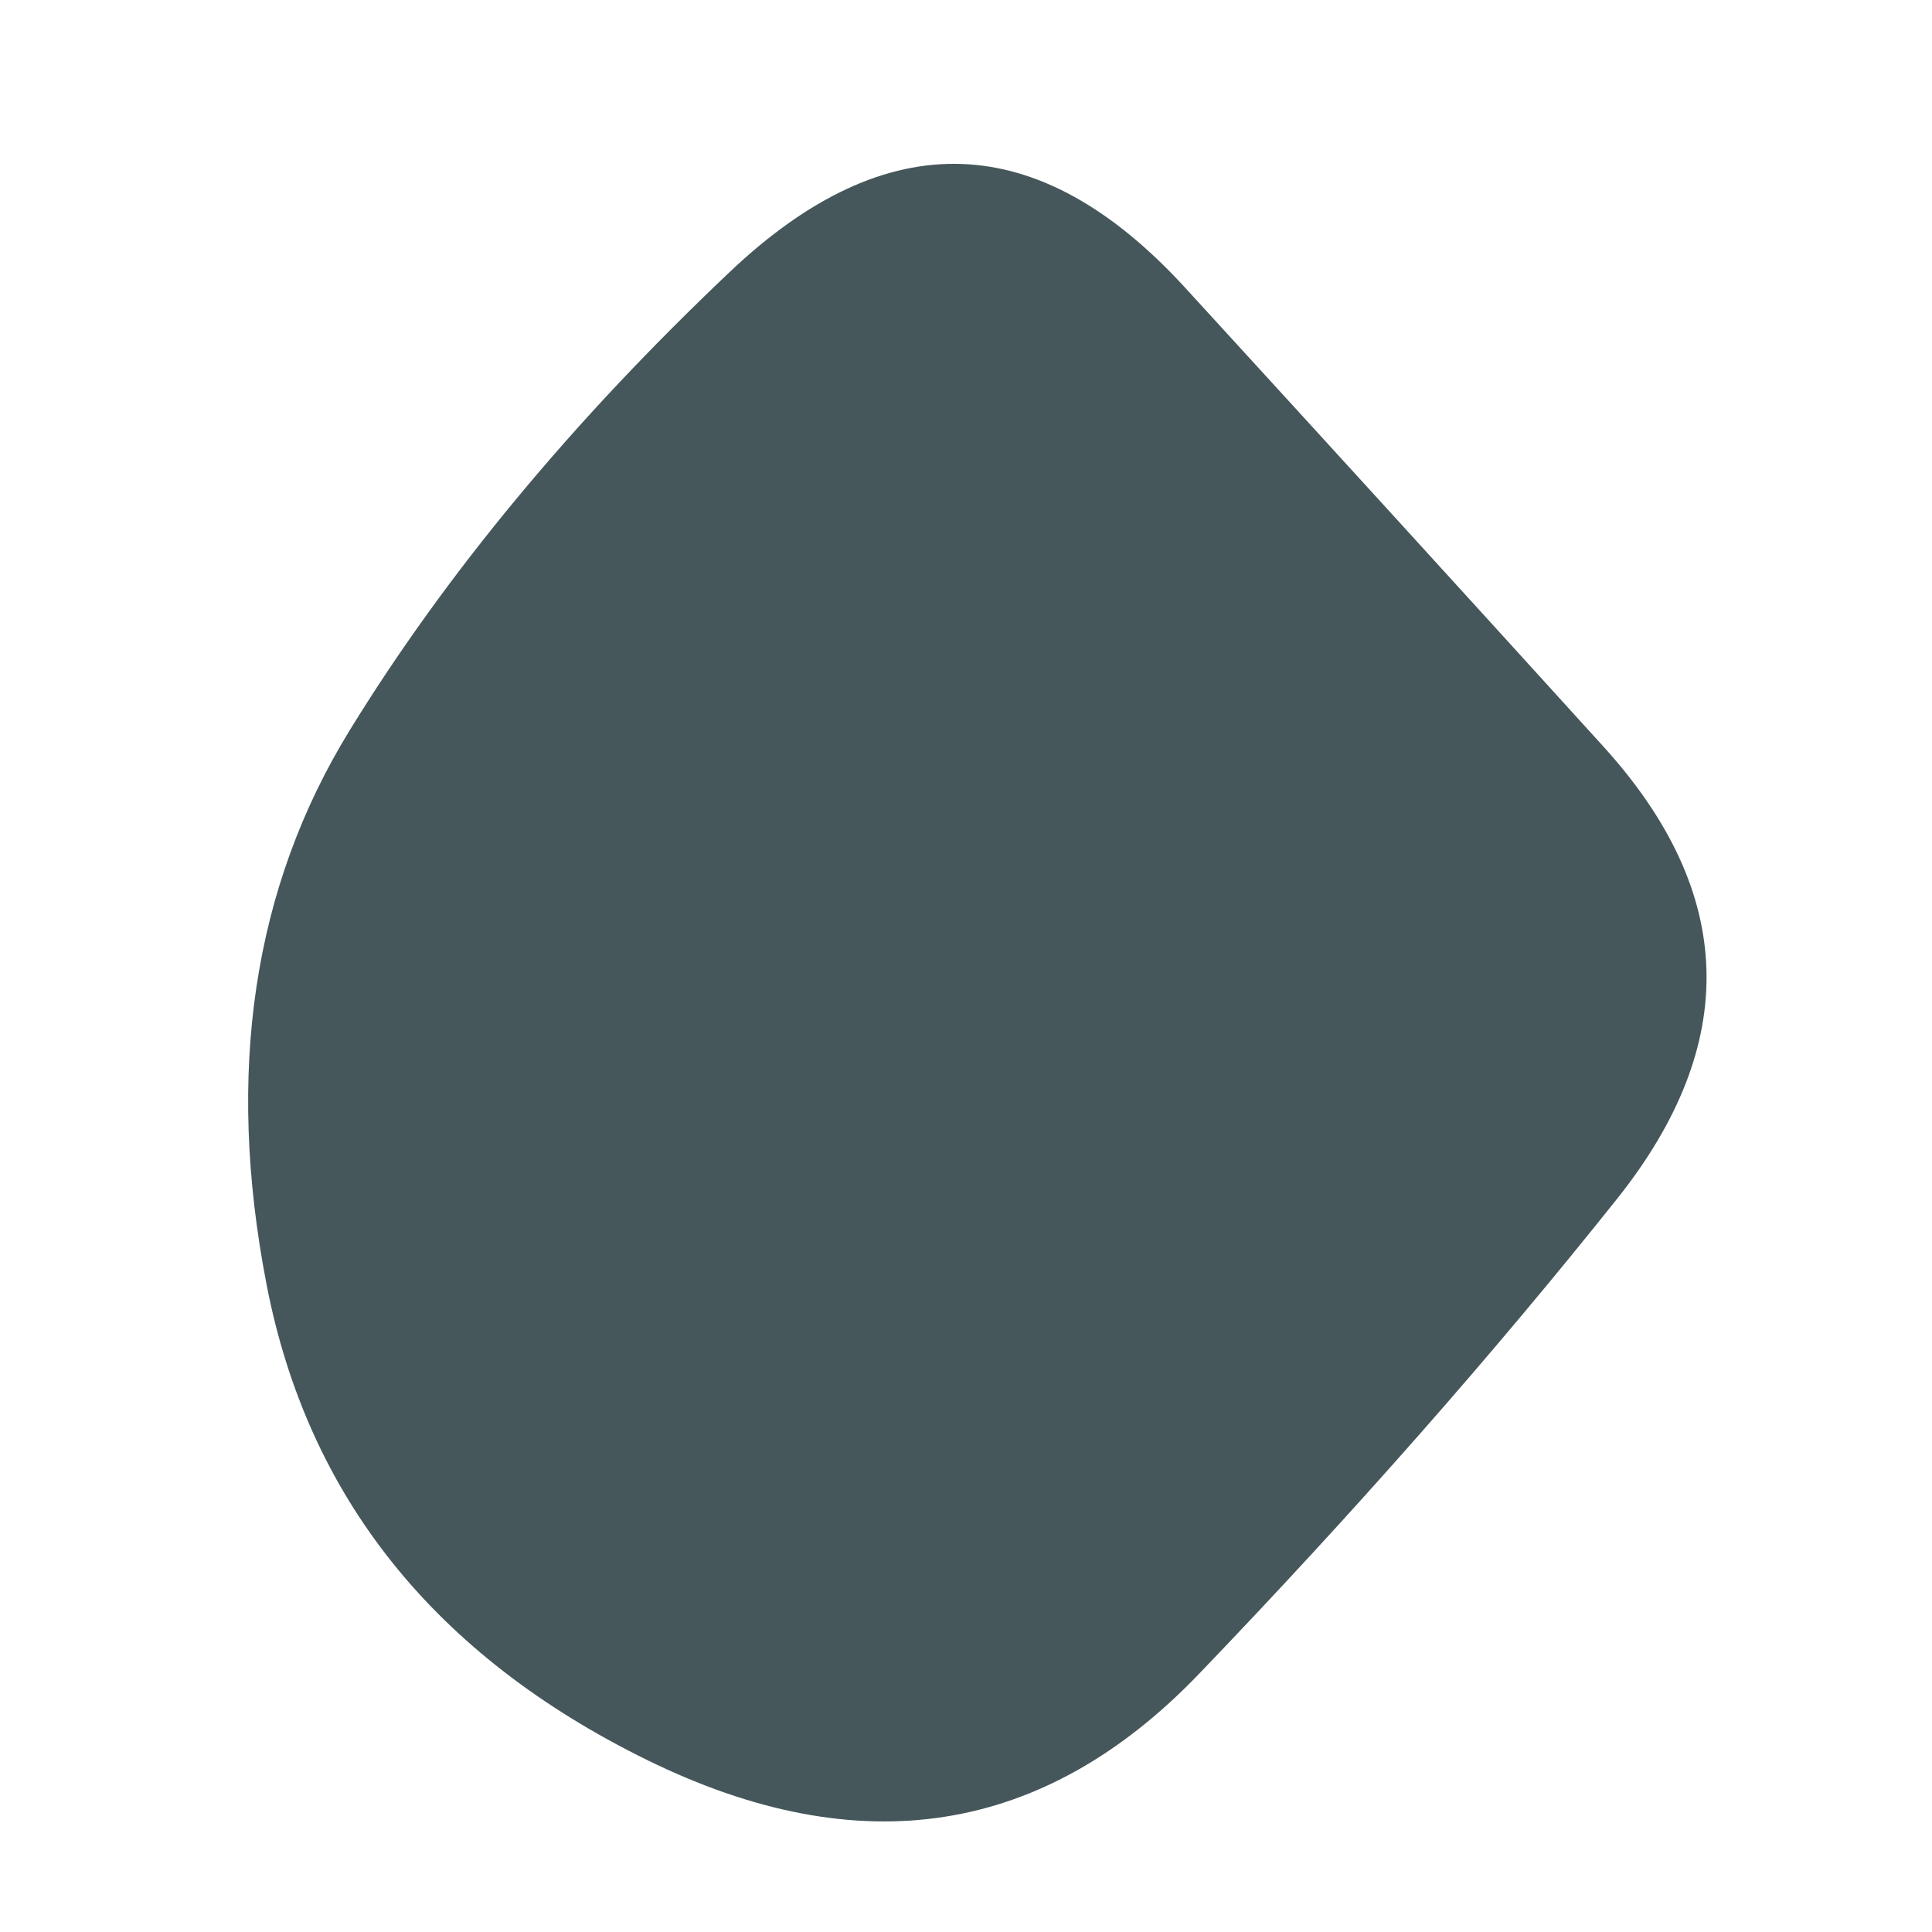 
  <svg
    width="1000"
    height="1000"
    viewBox="0 0 1000 1000"
    xmlns="http://www.w3.org/2000/svg"
  >
    <defs>
      
      
      
      
      
      
      
      <clipPath id="shape">
        <path fill="currentColor" d="M837,620.5Q741,741,620.5,866.5Q500,992,335,911Q170,830,138,665Q106,500,181,378Q256,256,378,140.5Q500,25,613.5,149Q727,273,830,386.5Q933,500,837,620.5Z"></path>
      </clipPath>
    </defs>
  
    

    <g  clip-path="url(#shape)">
      <path fill="#45575b" d="M837,620.5Q741,741,620.5,866.5Q500,992,335,911Q170,830,138,665Q106,500,181,378Q256,256,378,140.5Q500,25,613.5,149Q727,273,830,386.5Q933,500,837,620.5Z" />
    </g>

    
  
  </svg>